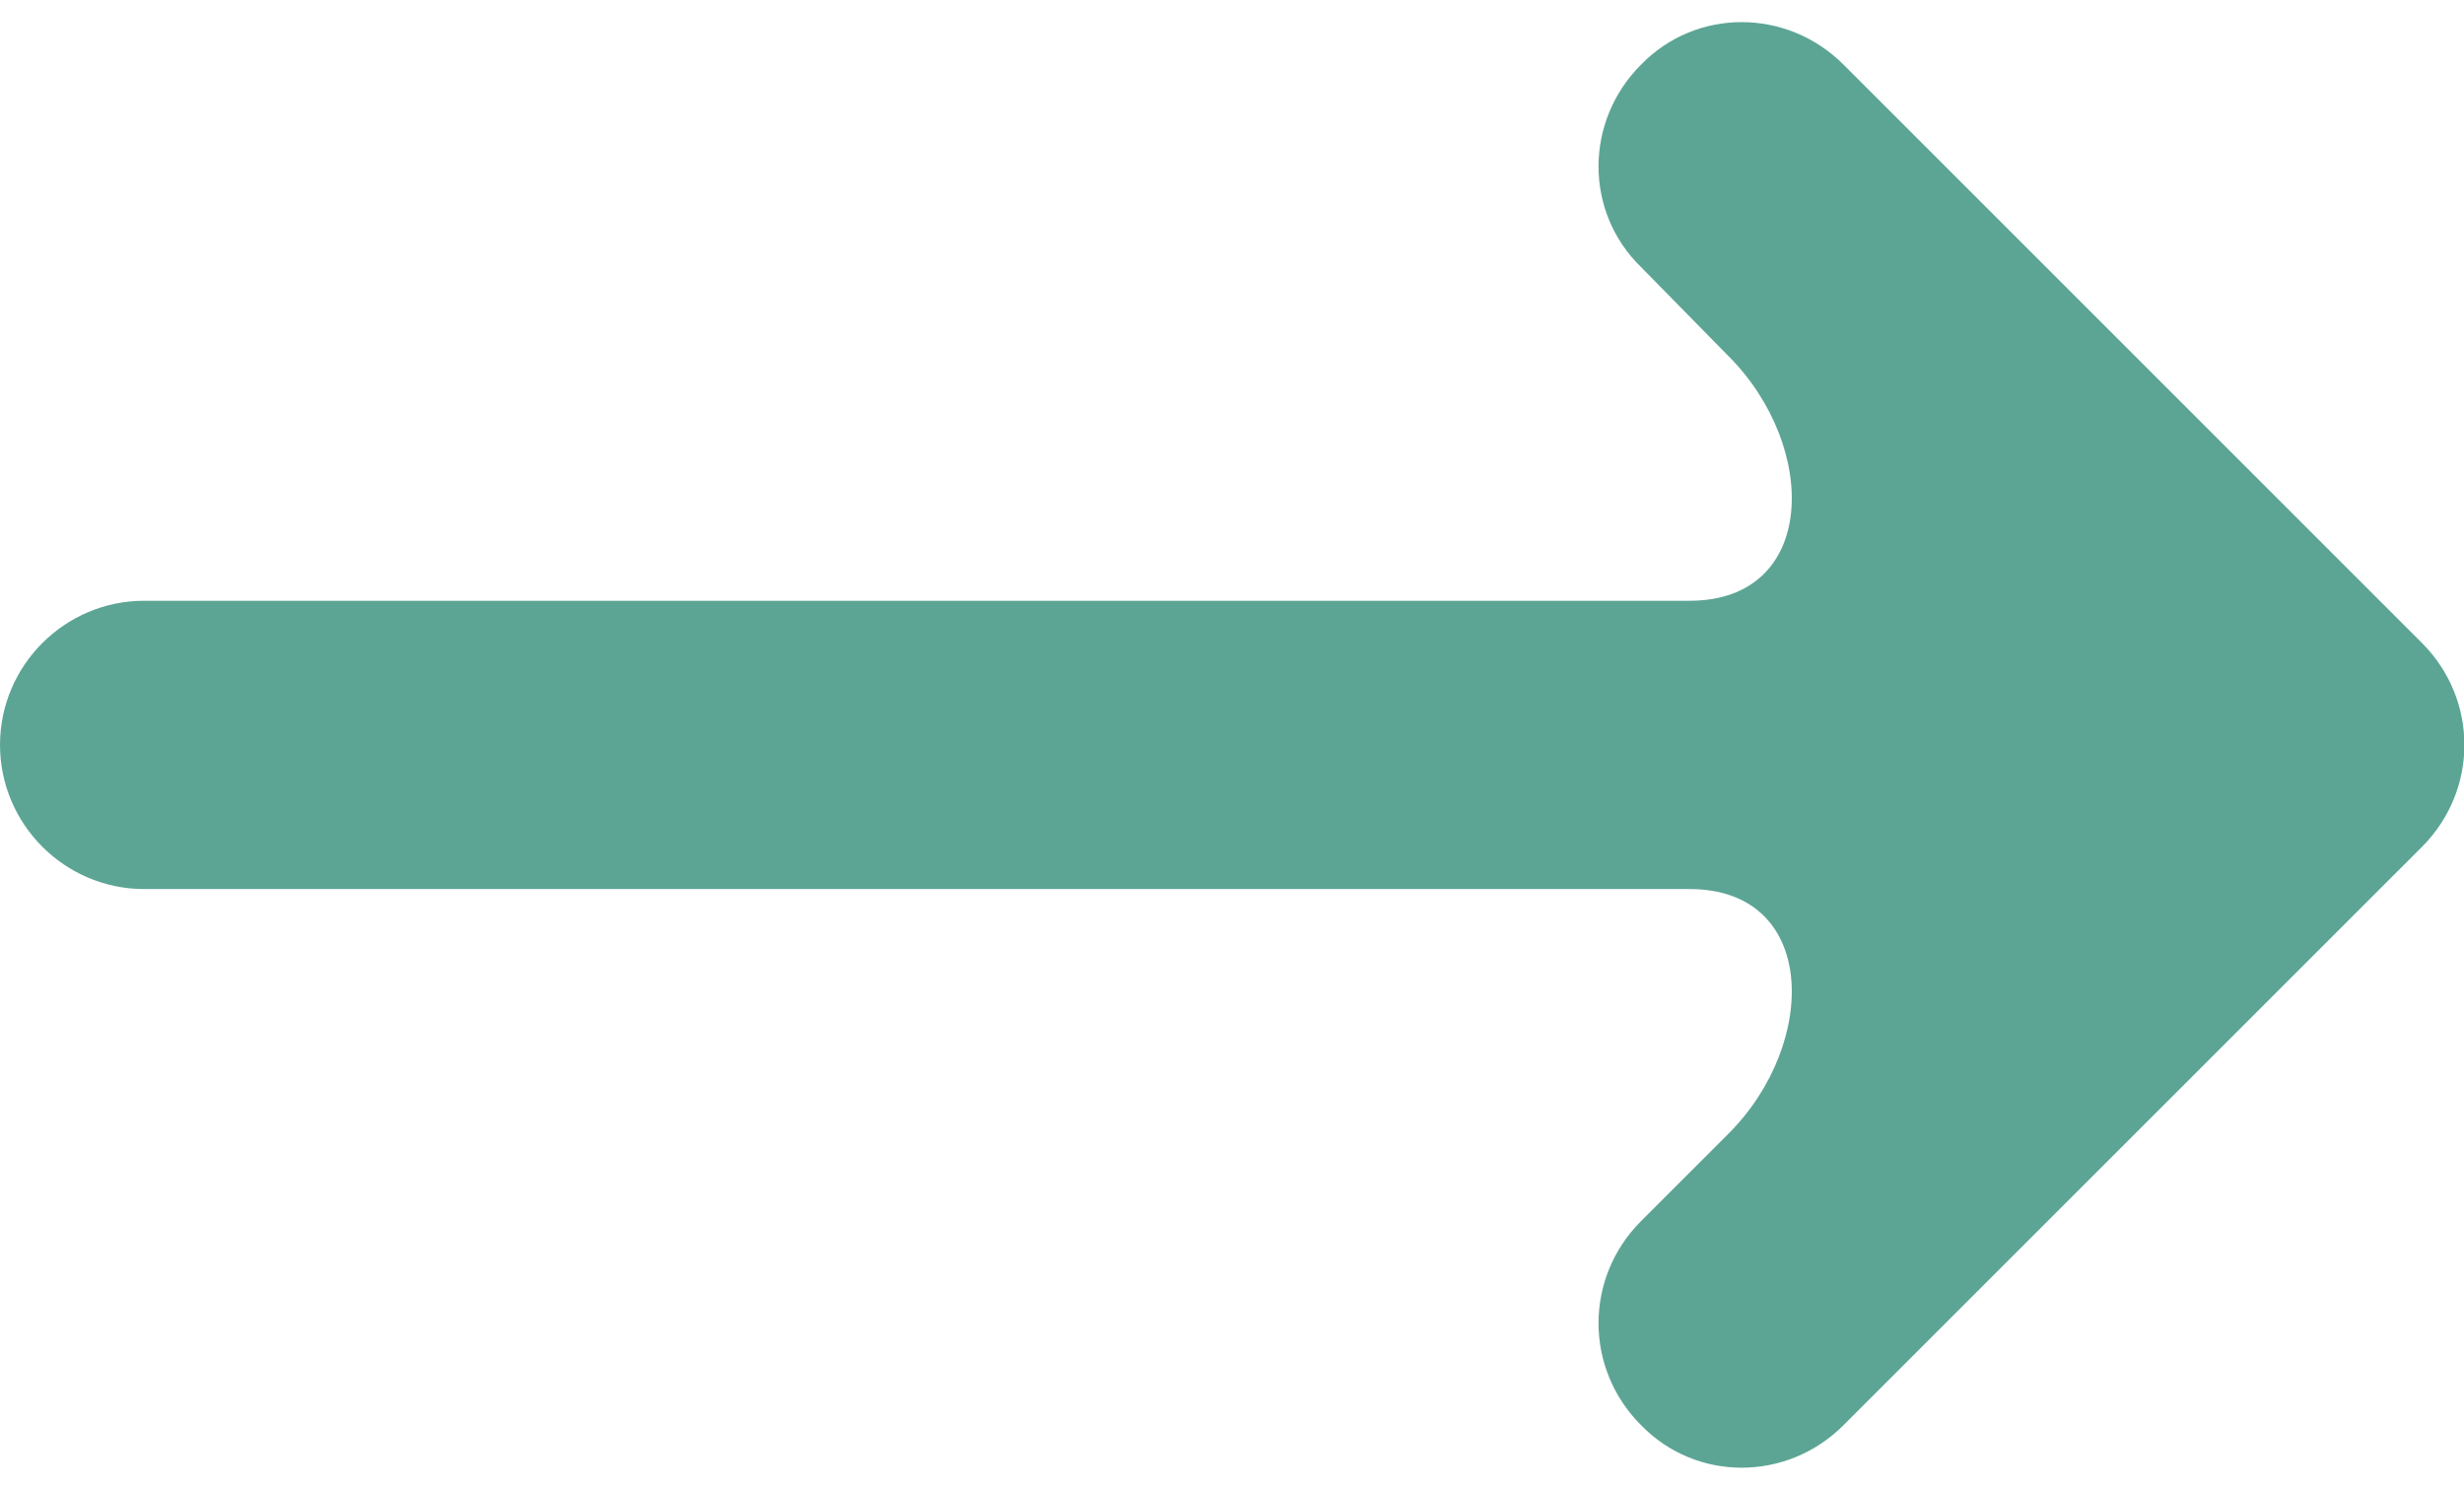 <?xml version="1.0" encoding="UTF-8"?>
<svg width="106px" height="64px" viewBox="0 0 106 64" version="1.1" xmlns="http://www.w3.org/2000/svg" xmlns:xlink="http://www.w3.org/1999/xlink">
    <!-- Generator: Sketch 55.2 (78181) - https://sketchapp.com -->
    <title>Arrow 4 (1)</title>
    <desc>Created with Sketch.</desc>
    <g id="Page-1" stroke="none" stroke-width="1" fill="none" fill-rule="evenodd">
        <g id="Arrow-4-(1)" fill="#5CA595">
            <path d="M70.597,2.781 L70.597,2.781 C68.158,5.22 68.158,9.123 70.597,11.492 L74.36,15.325 C78.263,19.228 78.193,25.849 72.688,25.849 L6.202,25.849 C2.788,25.849 0,28.636 0,32.051 L0,32.051 C0,35.466 2.788,38.254 6.202,38.254 L72.688,38.254 C78.193,38.254 78.263,44.874 74.36,48.777 L70.597,52.54 C68.158,54.98 68.158,58.882 70.597,61.321 L70.597,61.321 C72.966,63.761 76.869,63.761 79.308,61.321 L104.188,36.442 C106.627,34.003 106.627,30.1 104.188,27.661 L79.308,2.781 C76.869,0.342 72.966,0.342 70.597,2.781 Z" id="Path"></path>
        </g>
    </g>
</svg>